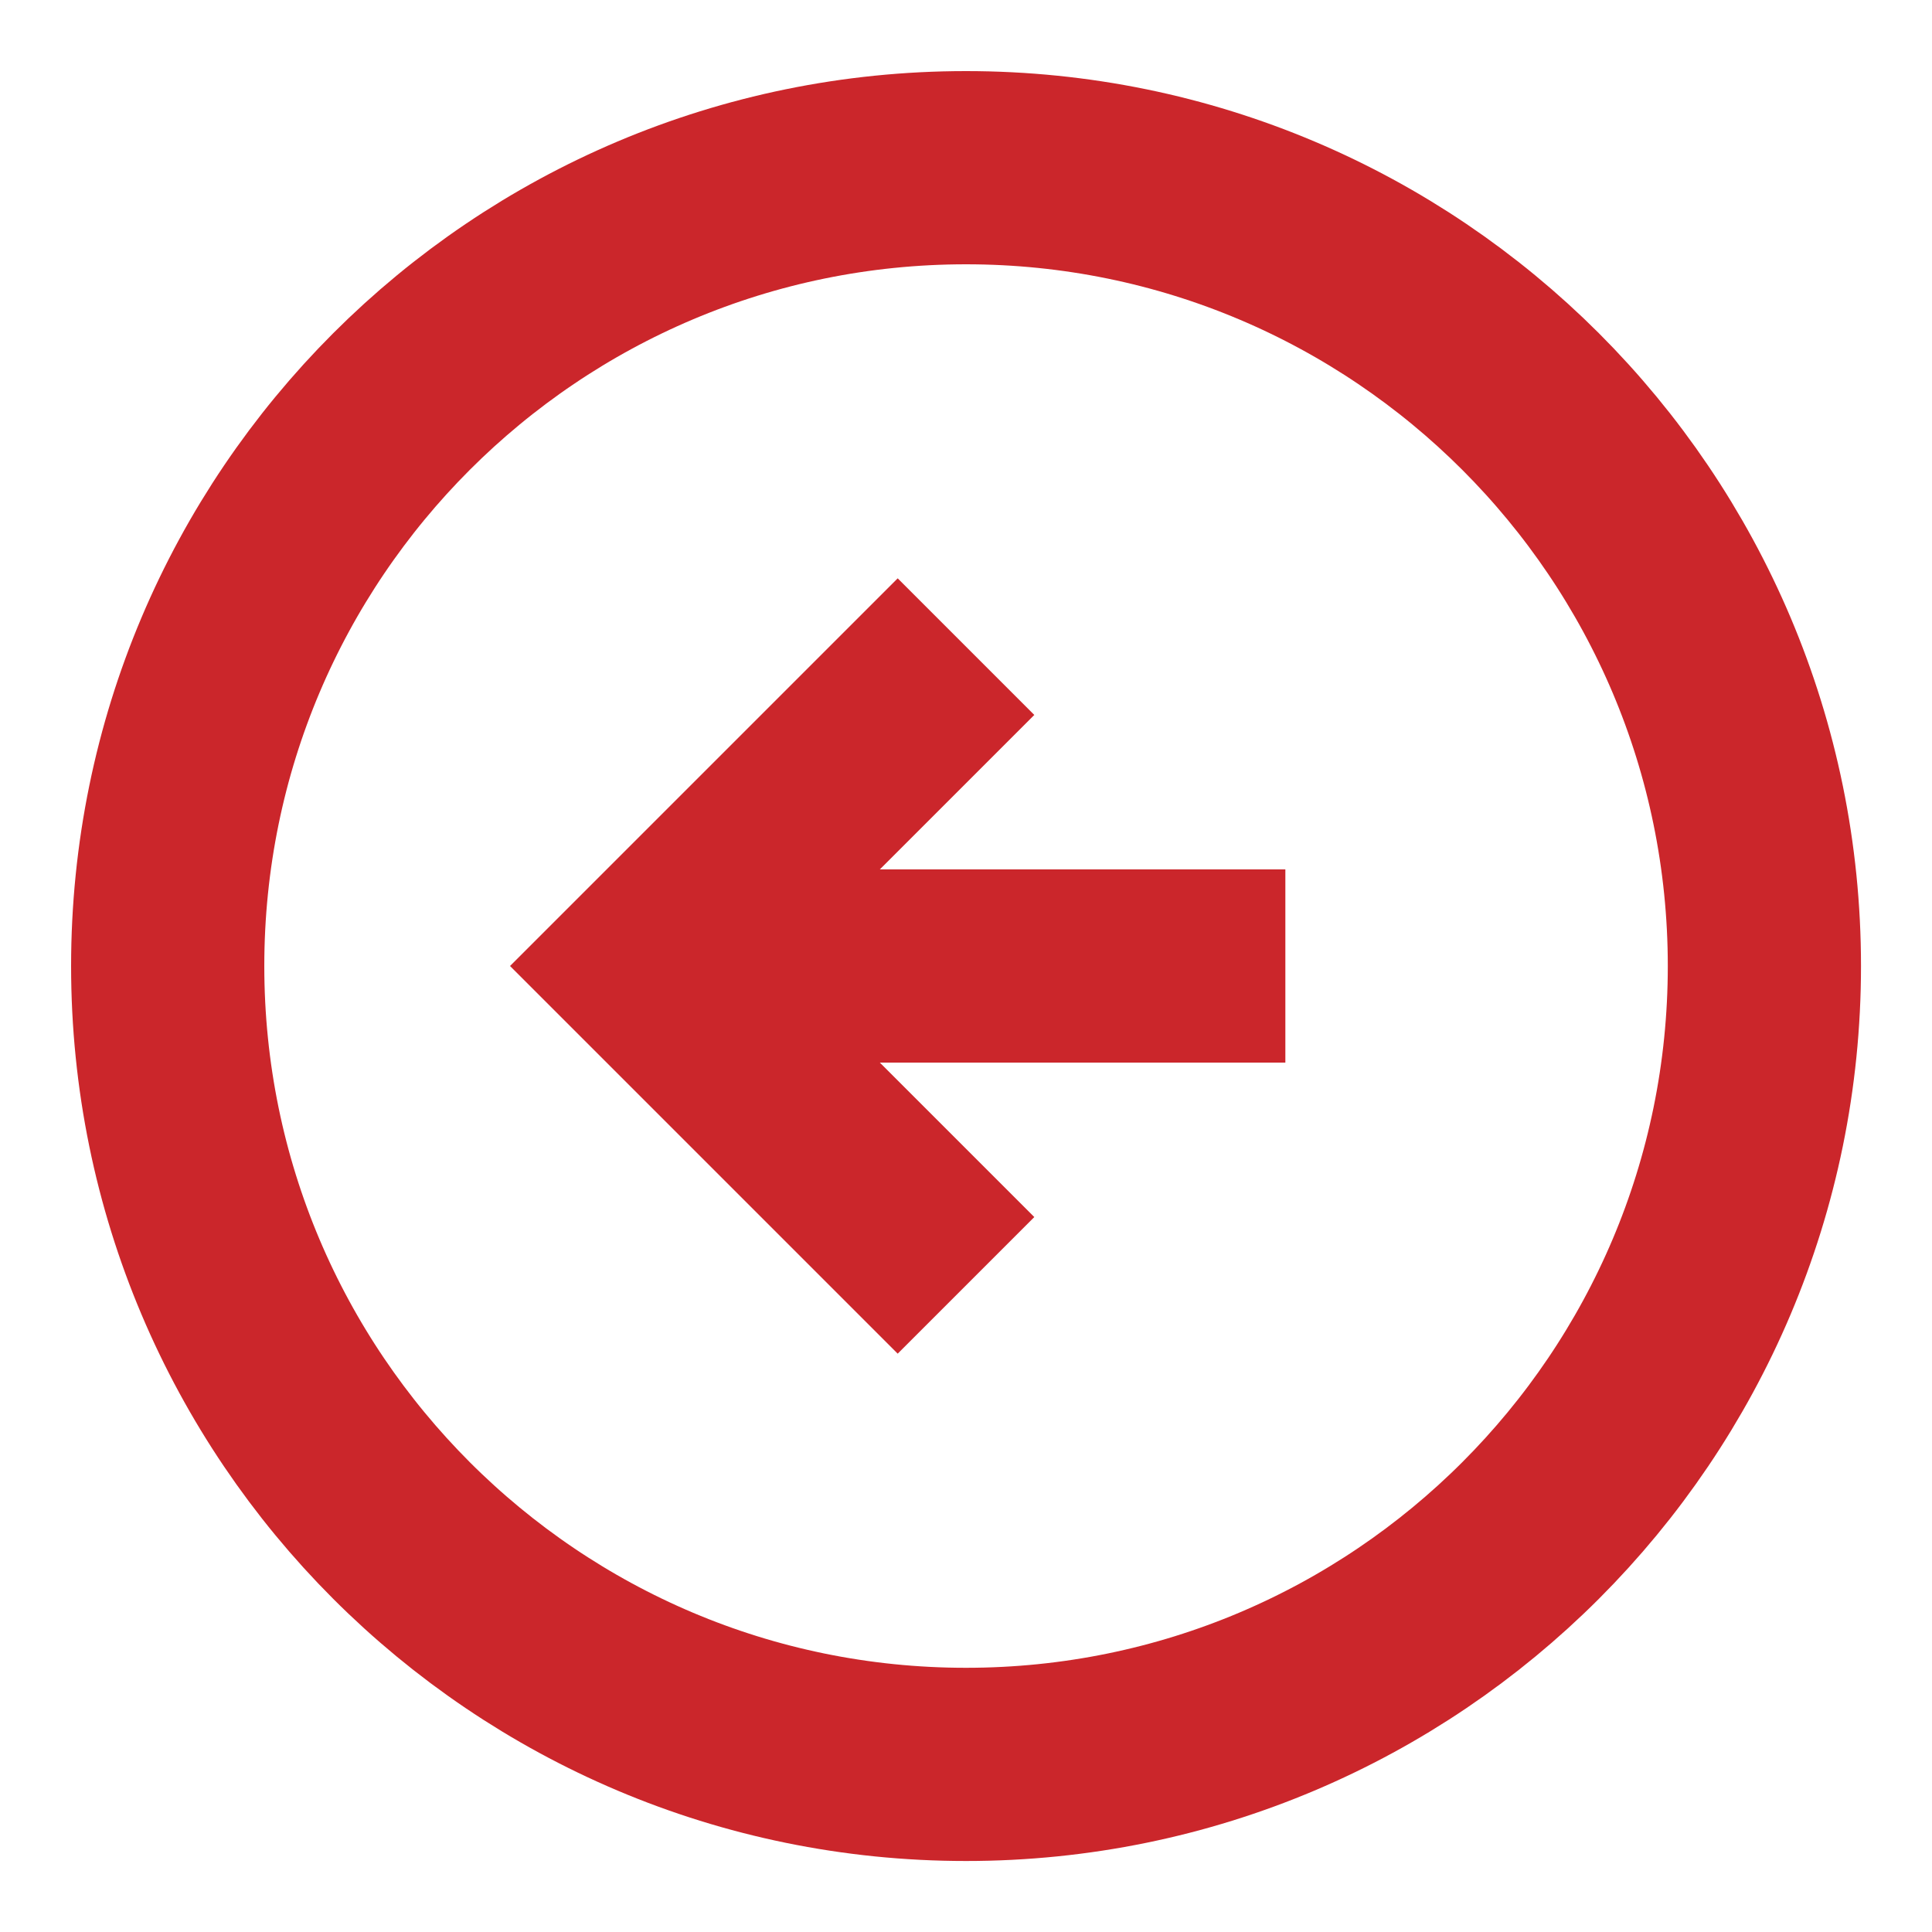 <svg width="20" height="20" viewBox="0 0 20 20" fill="none" xmlns="http://www.w3.org/2000/svg">
<g clip-path="url(#clip0_535_488)">
<path d="M10 18.265C14.565 18.265 18.265 14.564 18.265 10C18.265 5.436 14.565 1.736 10 1.736C5.436 1.736 1.736 5.436 1.736 10C1.736 14.564 5.436 18.265 10 18.265Z" stroke="#CB262B" stroke-width="2"/>
<path d="M10 6.694L6.694 10L10 13.306M13.306 10H7.521" stroke="#CB262B" stroke-width="2"/>
</g>
<defs>
<clipPath id="clip0_535_488">
<rect width="20" height="20" fill="white"/>
</clipPath>
</defs>
</svg>
